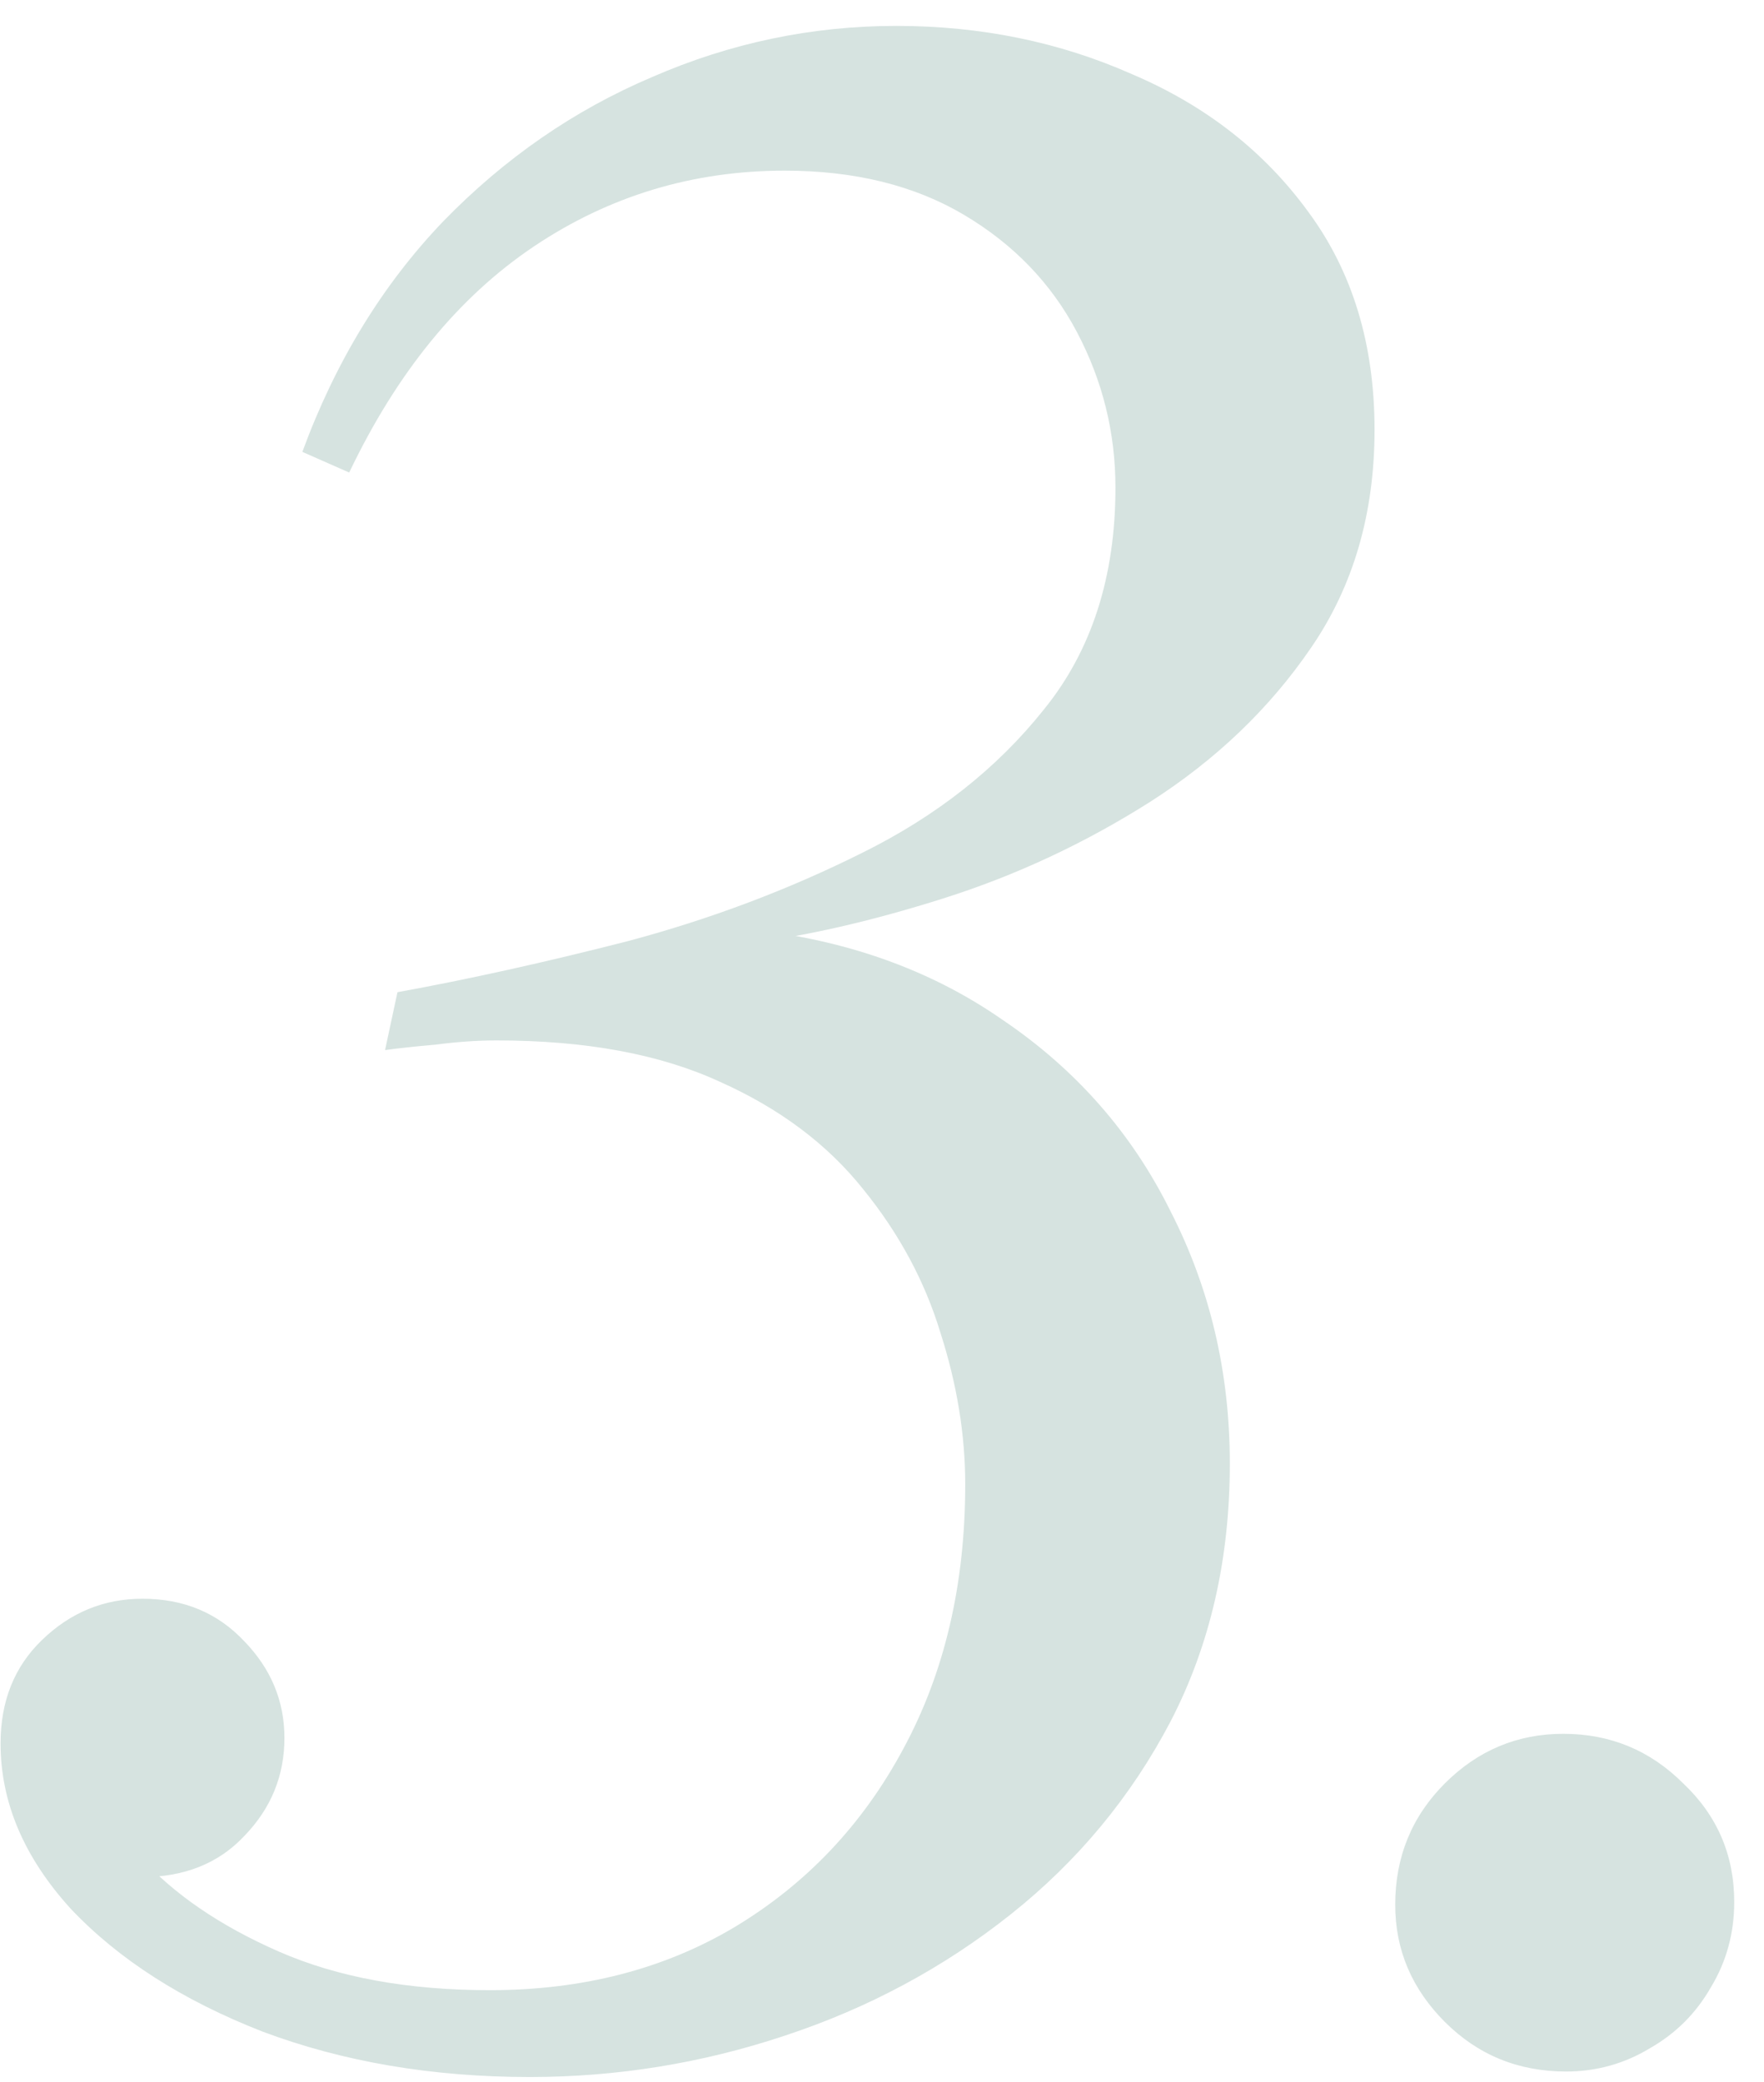 <svg width="50" height="59" viewBox="0 0 50 59" fill="none" xmlns="http://www.w3.org/2000/svg">
<path d="M31.617 13.82C31.617 12.258 31.253 10.787 30.523 9.406C29.794 8.026 28.727 6.919 27.32 6.086C25.914 5.253 24.221 4.836 22.242 4.836C19.638 4.836 17.268 5.552 15.133 6.984C12.997 8.417 11.253 10.552 9.898 13.391L8.57 12.805C9.508 10.253 10.836 8.078 12.555 6.281C14.3 4.484 16.279 3.117 18.492 2.18C20.706 1.216 23.01 0.734 25.406 0.734C27.802 0.734 30.029 1.19 32.086 2.102C34.169 2.987 35.836 4.289 37.086 6.008C38.336 7.701 38.961 9.758 38.961 12.18C38.961 14.55 38.362 16.607 37.164 18.352C35.992 20.07 34.469 21.529 32.594 22.727C30.745 23.898 28.792 24.81 26.734 25.461C24.677 26.112 22.789 26.542 21.07 26.75L21.109 26.32C23.922 26.607 26.357 27.466 28.414 28.898C30.497 30.305 32.086 32.115 33.18 34.328C34.3 36.516 34.859 38.898 34.859 41.477C34.859 44.185 34.3 46.62 33.18 48.781C32.06 50.917 30.549 52.74 28.648 54.25C26.747 55.76 24.612 56.906 22.242 57.688C19.898 58.469 17.49 58.859 15.016 58.859C12.255 58.859 9.729 58.43 7.438 57.57C5.172 56.685 3.362 55.526 2.008 54.094C0.68 52.635 0.016 51.073 0.016 49.406C0.016 48.208 0.406 47.232 1.188 46.477C1.995 45.695 2.945 45.305 4.039 45.305C5.211 45.305 6.174 45.708 6.93 46.516C7.685 47.297 8.062 48.208 8.062 49.25C8.062 50.318 7.685 51.242 6.93 52.023C6.201 52.805 5.224 53.195 4 53.195C3.167 53.195 2.359 52.87 1.578 52.219C0.797 51.542 0.406 50.604 0.406 49.406H2.281C2.464 50.448 3.023 51.516 3.961 52.609C4.924 53.677 6.24 54.575 7.906 55.305C9.573 56.034 11.565 56.398 13.883 56.398C16.513 56.398 18.831 55.8 20.836 54.602C22.867 53.378 24.456 51.698 25.602 49.562C26.773 47.401 27.359 44.901 27.359 42.062C27.359 40.656 27.125 39.224 26.656 37.766C26.213 36.307 25.484 34.953 24.469 33.703C23.453 32.427 22.099 31.412 20.406 30.656C18.713 29.875 16.604 29.484 14.078 29.484C13.531 29.484 12.958 29.523 12.359 29.602C11.76 29.654 11.279 29.706 10.914 29.758L11.266 28.117C13.271 27.753 15.445 27.271 17.789 26.672C20.133 26.047 22.346 25.213 24.43 24.172C26.539 23.13 28.258 21.776 29.586 20.109C30.94 18.443 31.617 16.346 31.617 13.82ZM44.391 58.703C43.036 58.703 41.891 58.234 40.953 57.297C40.016 56.359 39.547 55.253 39.547 53.977C39.547 52.622 40.016 51.477 40.953 50.539C41.891 49.602 43.01 49.133 44.312 49.133C45.641 49.133 46.773 49.602 47.711 50.539C48.675 51.45 49.156 52.57 49.156 53.898C49.156 54.784 48.935 55.591 48.492 56.32C48.075 57.05 47.503 57.622 46.773 58.039C46.044 58.482 45.25 58.703 44.391 58.703Z" fill="#D6E3E0"/>
</svg>
